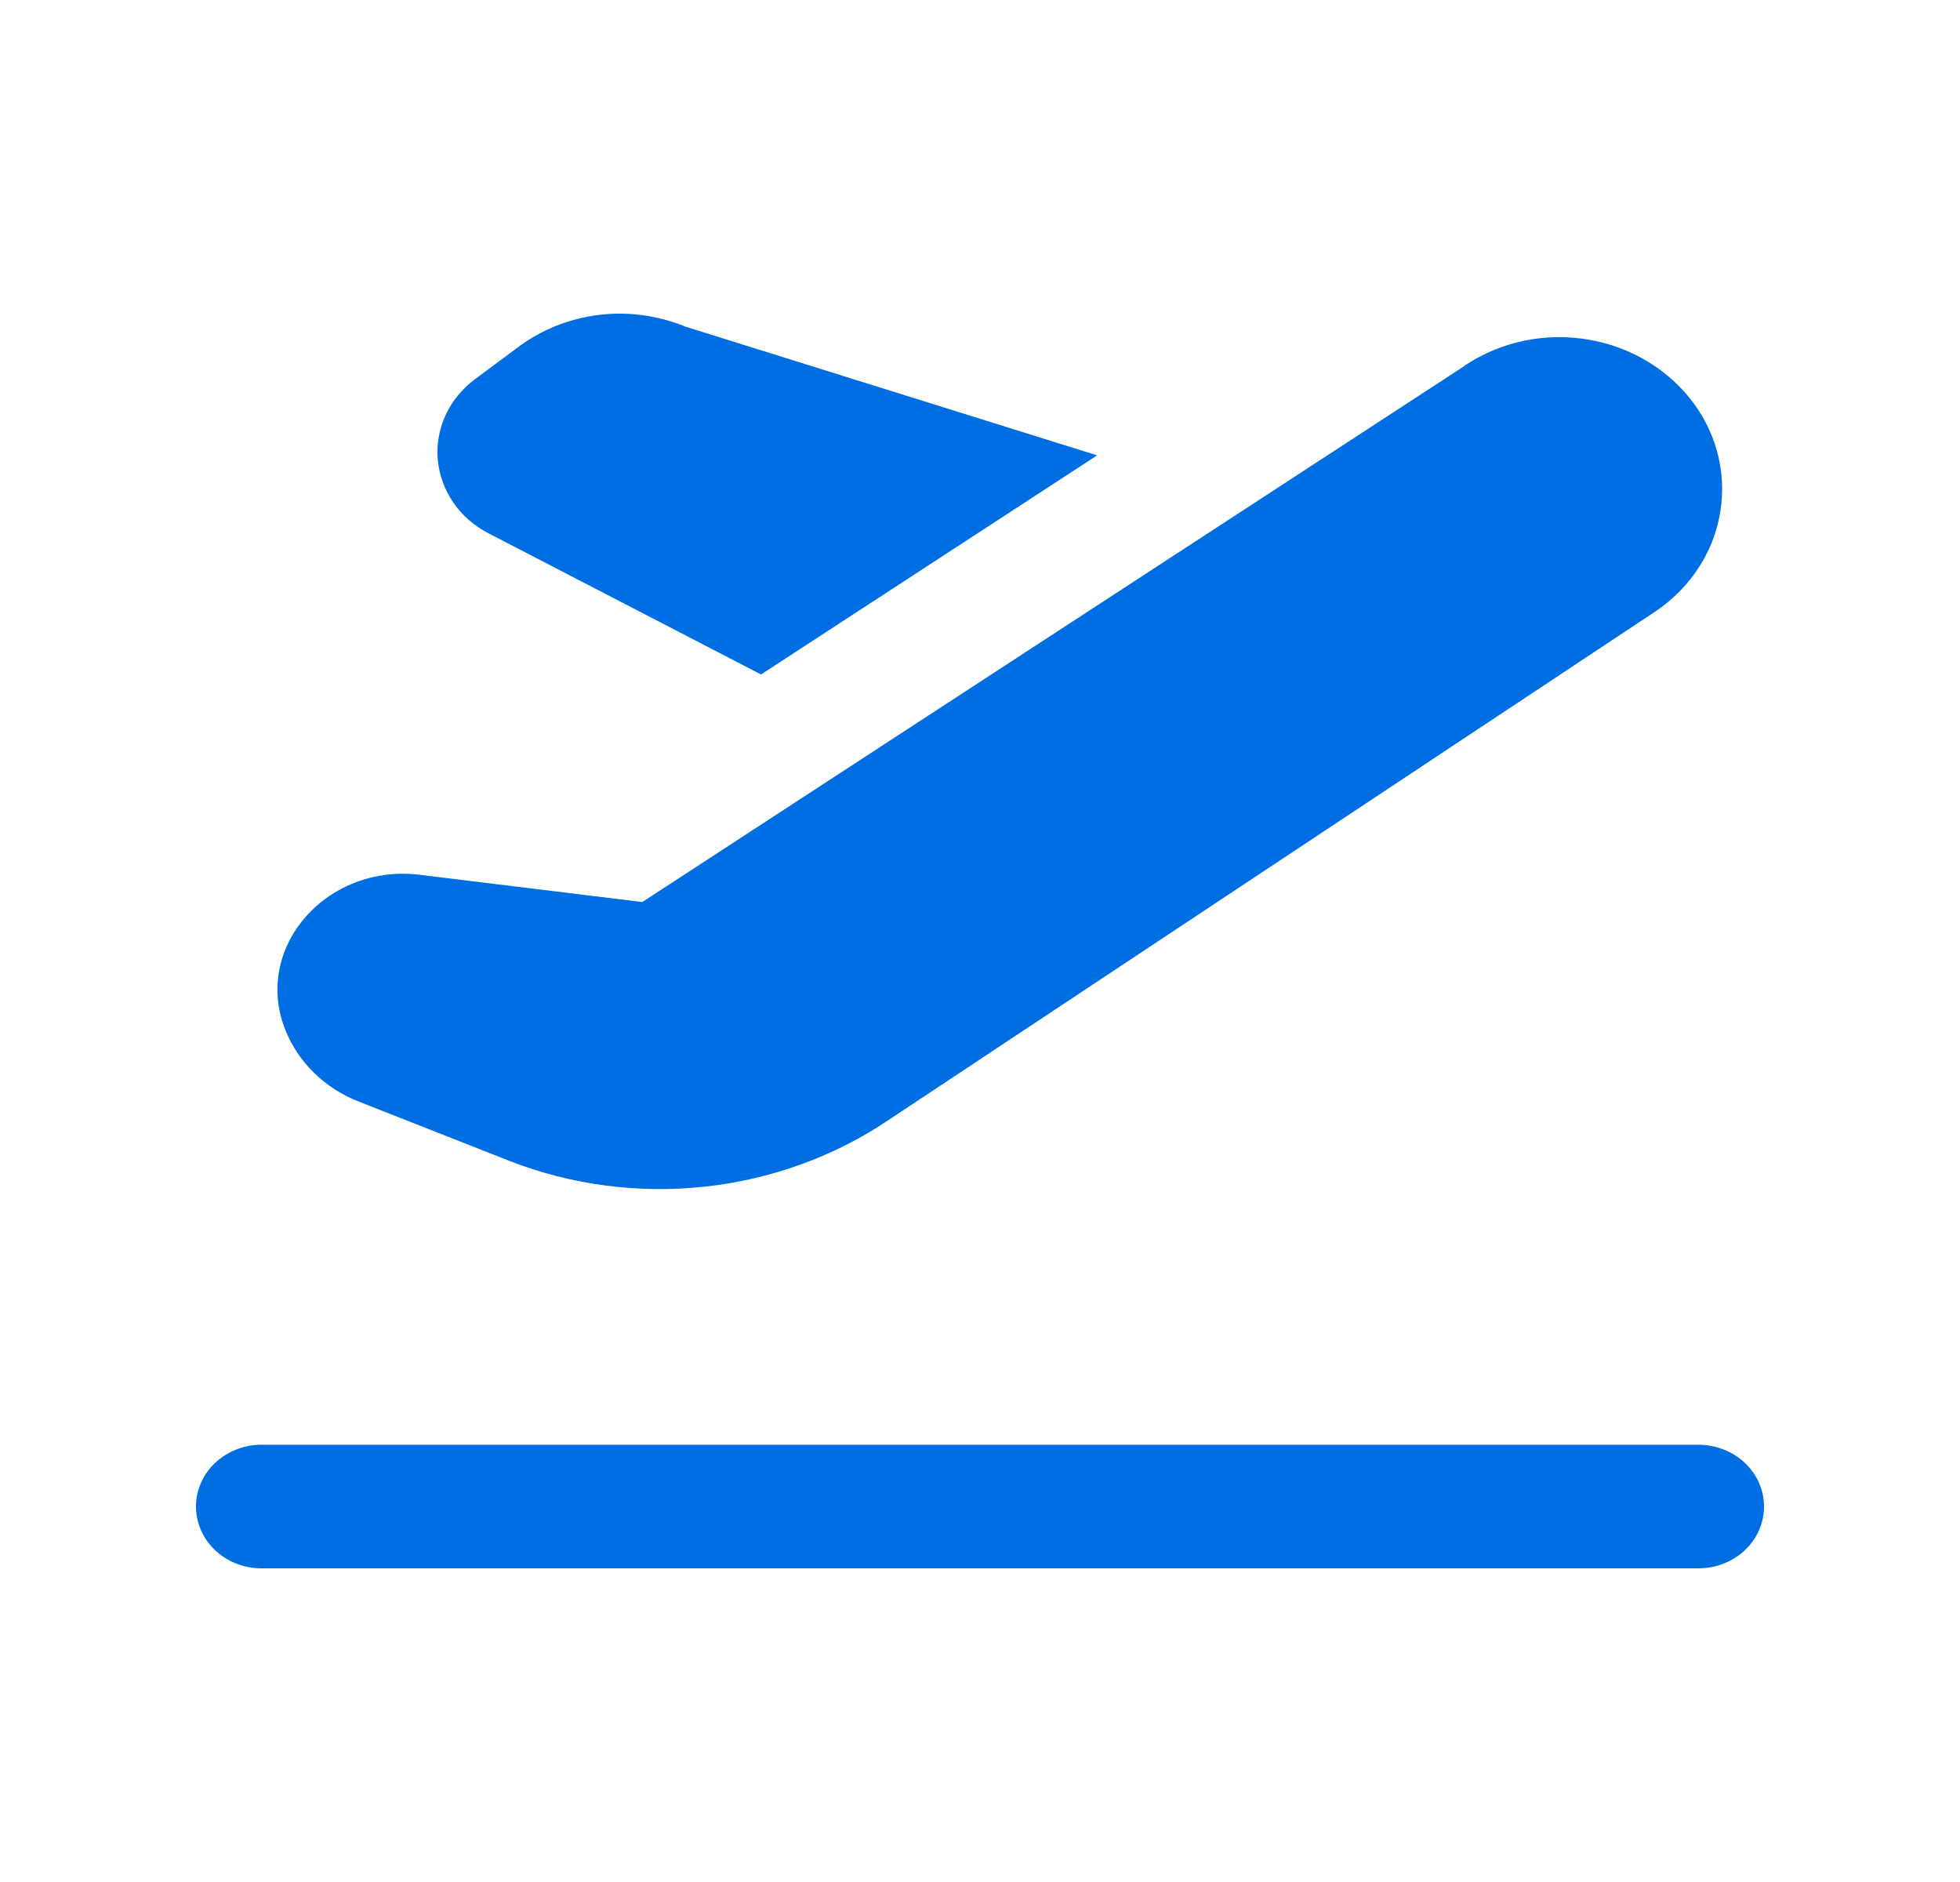 <svg width="25" height="24" viewBox="0 0 25 24" fill="none" xmlns="http://www.w3.org/2000/svg">
<g clip-path="url(#clip0_3461_30673)">
<path d="M21.715 7.16C21.569 7.411 21.366 7.627 21.12 7.794L11.348 14.273C10.655 14.743 9.845 15.039 8.997 15.132C8.149 15.225 7.29 15.113 6.5 14.805L4.569 14.045C4.359 13.962 4.169 13.84 4.011 13.686C3.852 13.532 3.728 13.35 3.646 13.149C3.57 12.968 3.533 12.773 3.539 12.578C3.546 12.383 3.594 12.191 3.682 12.014C3.826 11.725 4.063 11.486 4.359 11.332C4.655 11.177 4.995 11.115 5.331 11.153L8.193 11.503L18.621 4.705C19.06 4.388 19.613 4.248 20.16 4.316C20.708 4.383 21.205 4.653 21.543 5.065C21.71 5.269 21.831 5.502 21.9 5.752C21.969 6.001 21.984 6.261 21.944 6.515C21.909 6.742 21.832 6.961 21.715 7.161L21.715 7.16ZM22.5 19.212C22.5 19.109 22.479 19.006 22.437 18.911C22.395 18.815 22.333 18.729 22.256 18.655C22.178 18.582 22.087 18.524 21.985 18.485C21.884 18.445 21.776 18.424 21.666 18.424H3.316C3.098 18.429 2.891 18.514 2.738 18.661C2.585 18.808 2.5 19.006 2.5 19.212C2.5 19.418 2.585 19.616 2.738 19.763C2.891 19.911 3.098 19.995 3.316 20H21.666C21.887 20 22.099 19.917 22.256 19.769C22.412 19.622 22.5 19.421 22.5 19.212ZM13.994 5.807L8.738 4.164C8.394 4.023 8.016 3.971 7.644 4.015C7.272 4.06 6.92 4.198 6.624 4.416L6.059 4.835C5.896 4.956 5.767 5.113 5.684 5.293C5.601 5.472 5.567 5.668 5.584 5.863C5.602 6.058 5.67 6.246 5.783 6.41C5.896 6.574 6.051 6.709 6.233 6.802L9.707 8.601L13.994 5.807L13.994 5.807Z" fill="#006ee3"/>
</g>
<defs>
<clipPath id="clip0_3461_30673">
<rect width="24" height="24" fill="white" transform="translate(0.5)"/>
</clipPath>
</defs>
</svg>
